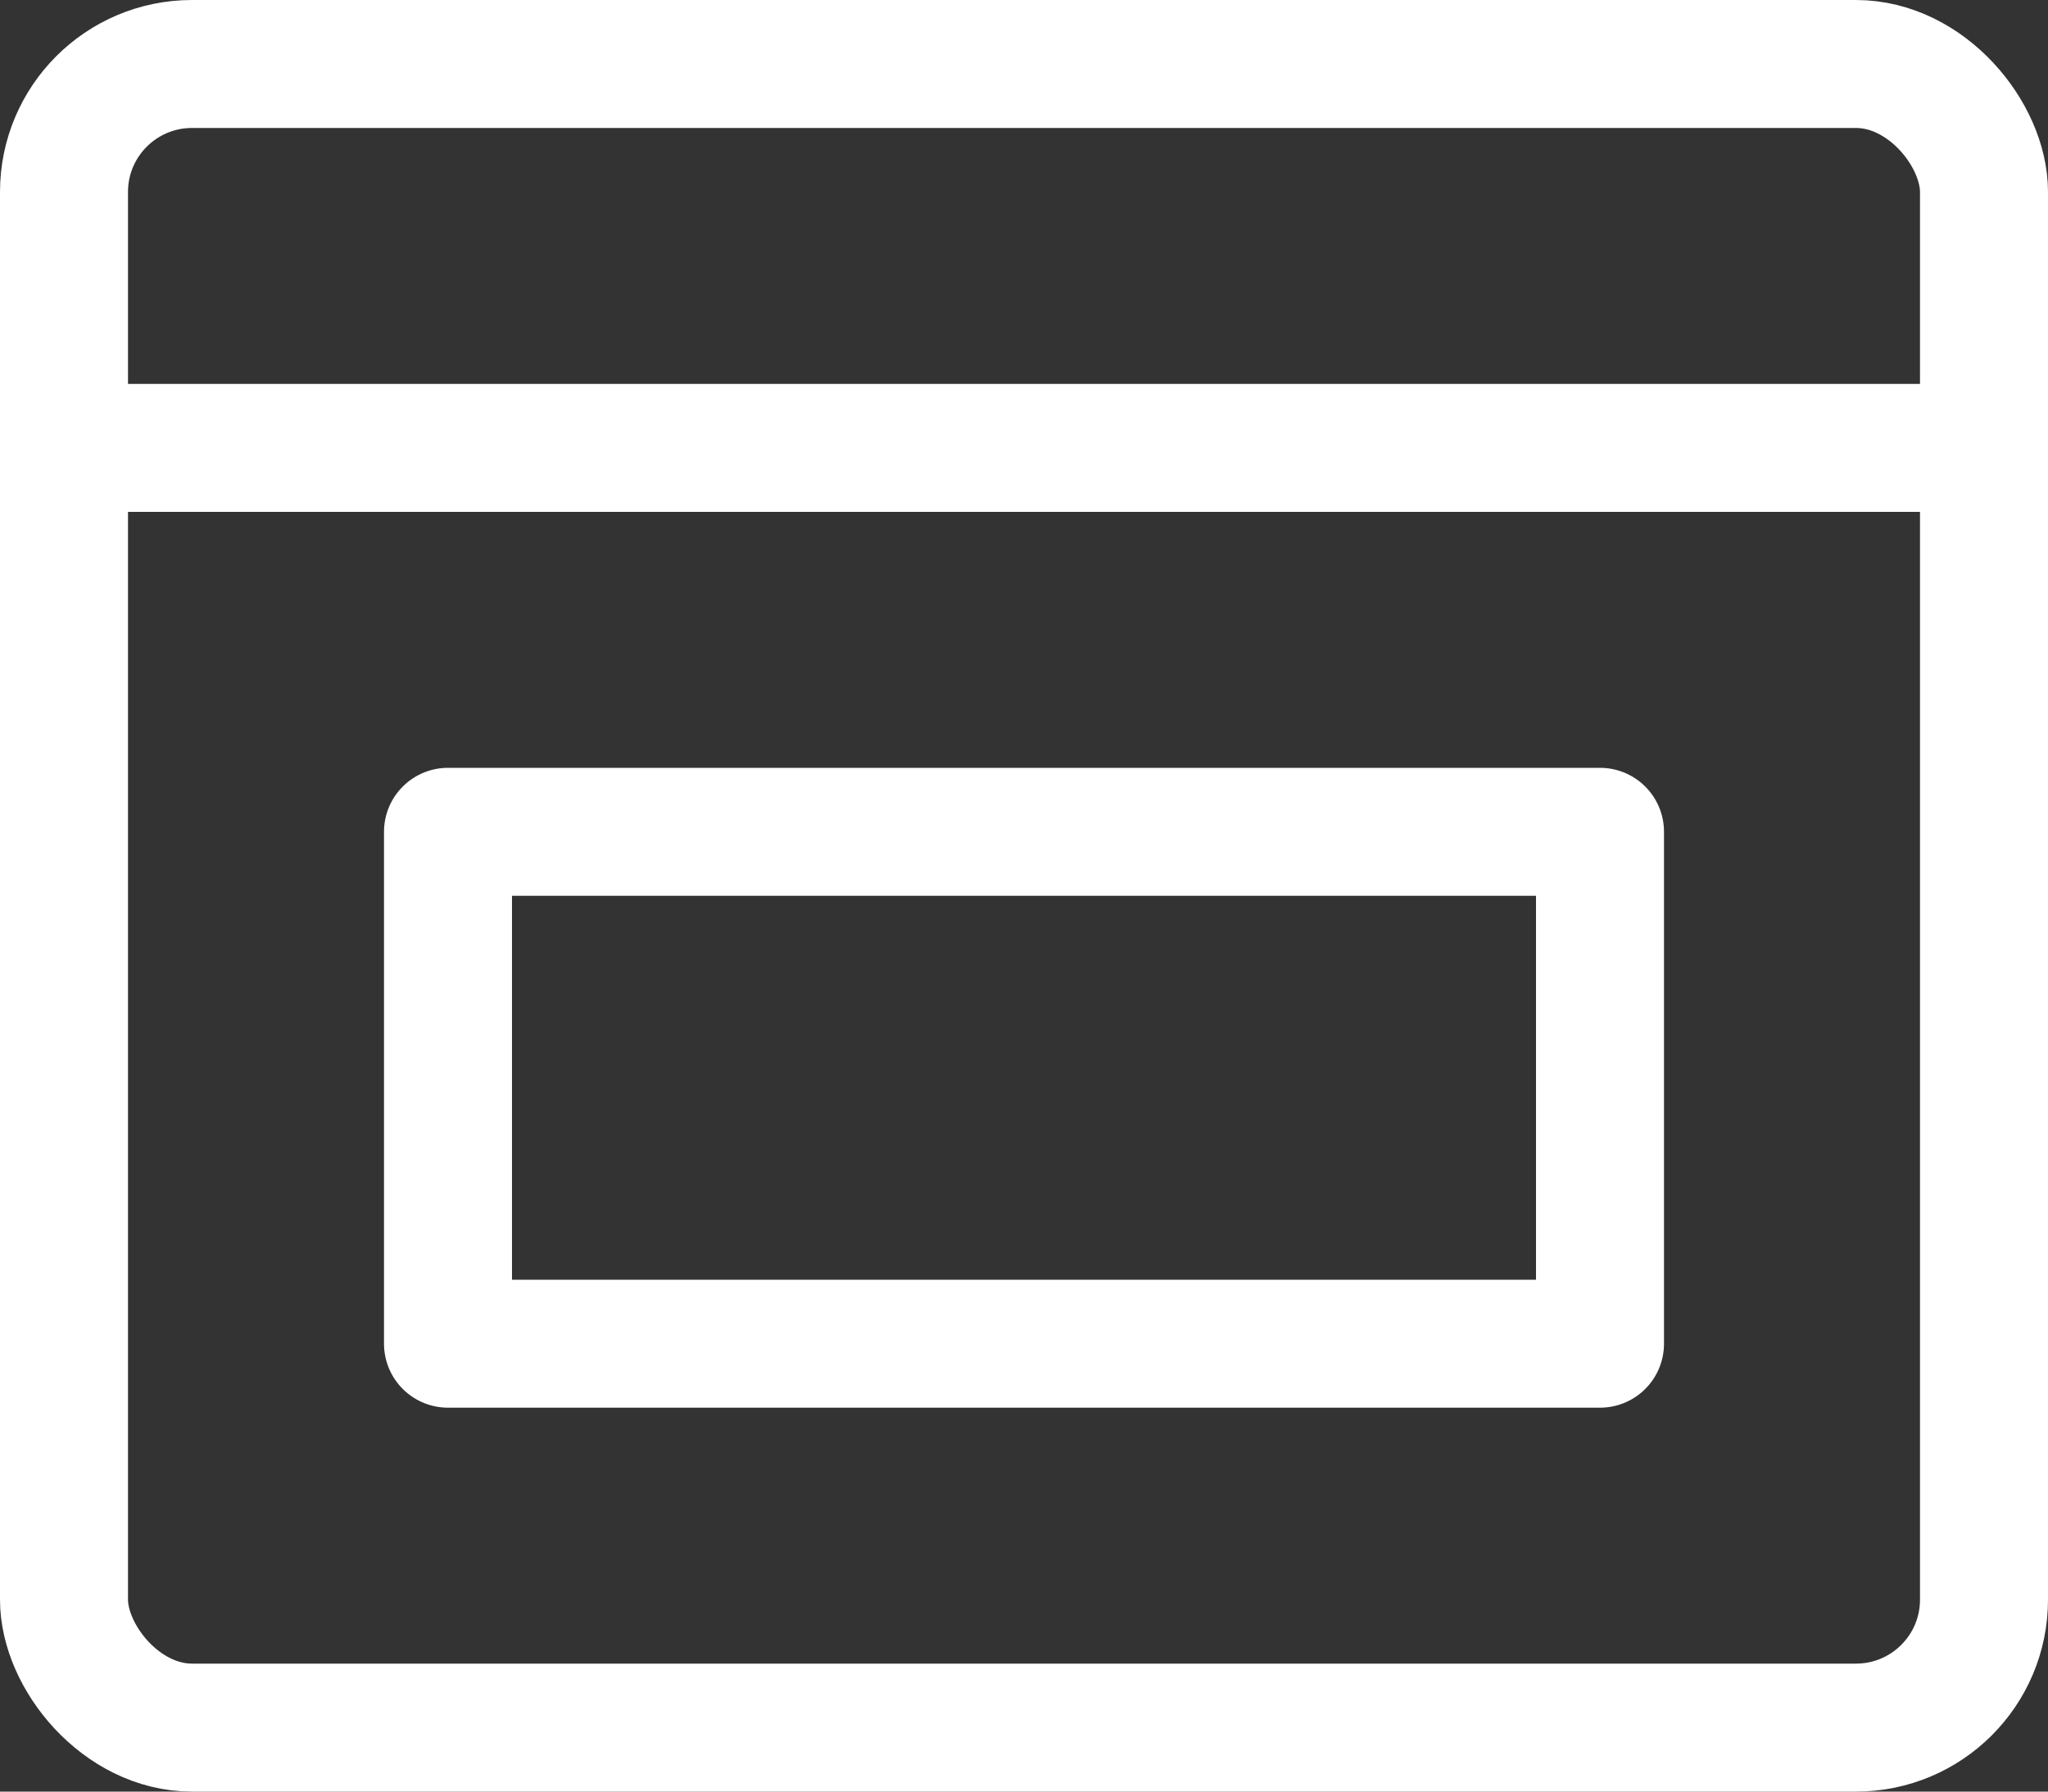 <svg xmlns="http://www.w3.org/2000/svg" width="16" height="14" viewBox="0 0 16 14">
  <rect x="0" y="0" width="16" height="14" fill="#333333" stroke="none"/>
  <g id="组_5753" data-name="组 5753" transform="translate(-3.5 -5.5)">
    <rect id="矩形_3864" data-name="矩形 3864" width="15" height="13" rx="1" transform="translate(4 6)" fill="none" stroke="#fff" stroke-linecap="round" stroke-linejoin="round" stroke-width="1"/>
    <path id="路径_40103" data-name="路径 40103" d="M4,14H19" transform="translate(0 -5)" fill="none" stroke="#fff" stroke-linecap="round" stroke-linejoin="round" stroke-width="1"/>
    <rect id="矩形_3870" data-name="矩形 3870" width="9" height="4" transform="translate(7 12)" fill="none" stroke="#fff" stroke-linejoin="round" stroke-width="1"/>
  </g>
</svg>
